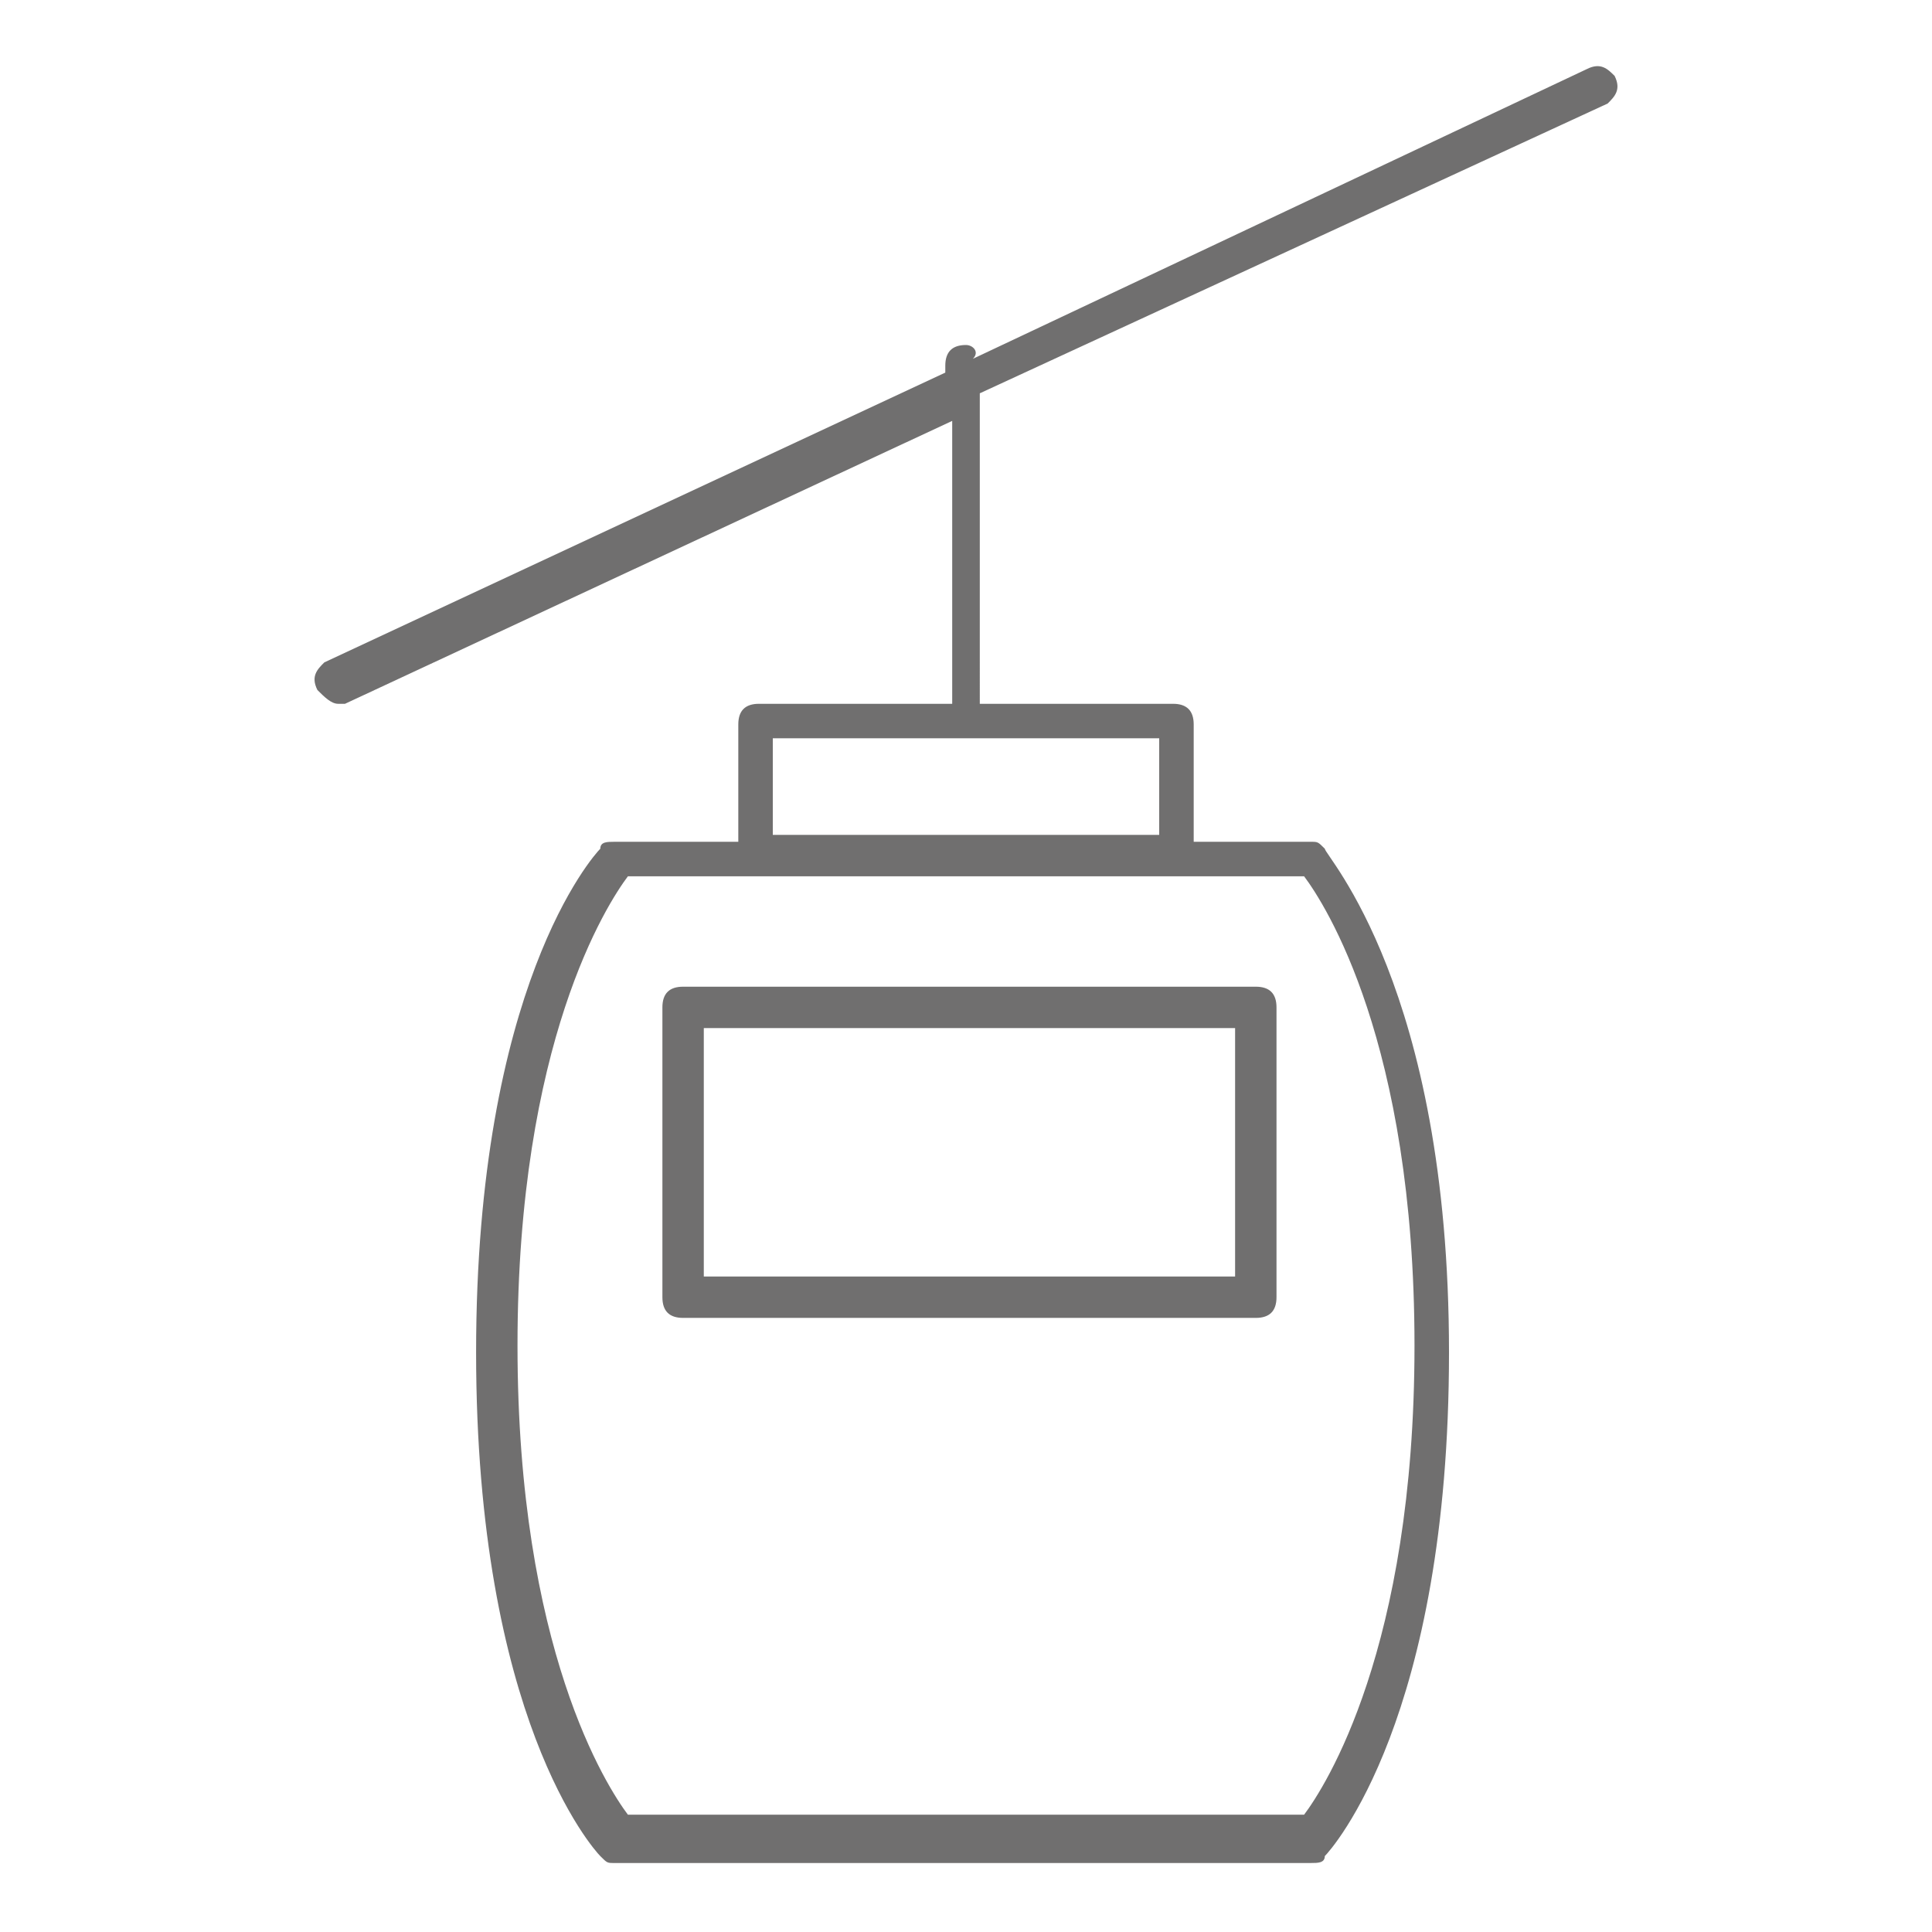 <?xml version="1.0" encoding="utf-8"?>
<!-- Generator: Adobe Illustrator 21.1.0, SVG Export Plug-In . SVG Version: 6.00 Build 0)  -->
<svg version="1.1" id="Livello_1" xmlns="http://www.w3.org/2000/svg" xmlns:xlink="http://www.w3.org/1999/xlink" x="0px" y="0px"
	 width="28px" height="28px" viewBox="0 0 28 28" style="enable-background:new 0 0 28 28;" xml:space="preserve">
<style type="text/css">
	.st0{fill:#706F6F;}
</style>
<path class="st0" d="M23.3,1.5c0.1-0.1,0.2-0.2,0.1-0.4C23.3,1,23.2,0.9,23,1l-8.9,4.2C14.2,5.1,14.1,5,14,5c-0.2,0-0.3,0.1-0.3,0.3
	v0.1l-9,4.2C4.6,9.7,4.5,9.8,4.6,10c0.1,0.1,0.2,0.2,0.3,0.2H5l8.8-4.1v4.1H11c-0.2,0-0.3,0.1-0.3,0.3v1.7H8.9c-0.1,0-0.2,0-0.2,0.1
	c-0.1,0.1-1.8,2-1.8,7.3s1.7,7.2,1.8,7.3C8.8,27,8.8,27,8.9,27H19c0.1,0,0.2,0,0.2-0.1c0.1-0.1,1.8-2,1.8-7.3s-1.8-7.2-1.8-7.3
	c-0.1-0.1-0.1-0.1-0.2-0.1h-1.7v-1.7c0-0.2-0.1-0.3-0.3-0.3h-2.8V5.7L23.3,1.5z M18.9,12.7c0.3,0.4,1.6,2.4,1.6,6.8
	s-1.3,6.4-1.6,6.8H9.1c-0.3-0.4-1.6-2.4-1.6-6.8s1.3-6.4,1.6-6.8C9.1,12.7,18.9,12.7,18.9,12.7z M16.8,10.7v1.4h-5.6v-1.4H16.8z
	 M9.9,19.1h8.3c0.2,0,0.3-0.1,0.3-0.3v-4.2c0-0.2-0.1-0.3-0.3-0.3H9.9c-0.2,0-0.3,0.1-0.3,0.3v4.2C9.6,19,9.7,19.1,9.9,19.1z
	 M10.2,14.9h7.7v3.6h-7.7C10.2,18.5,10.2,14.9,10.2,14.9z"/>
</svg>

